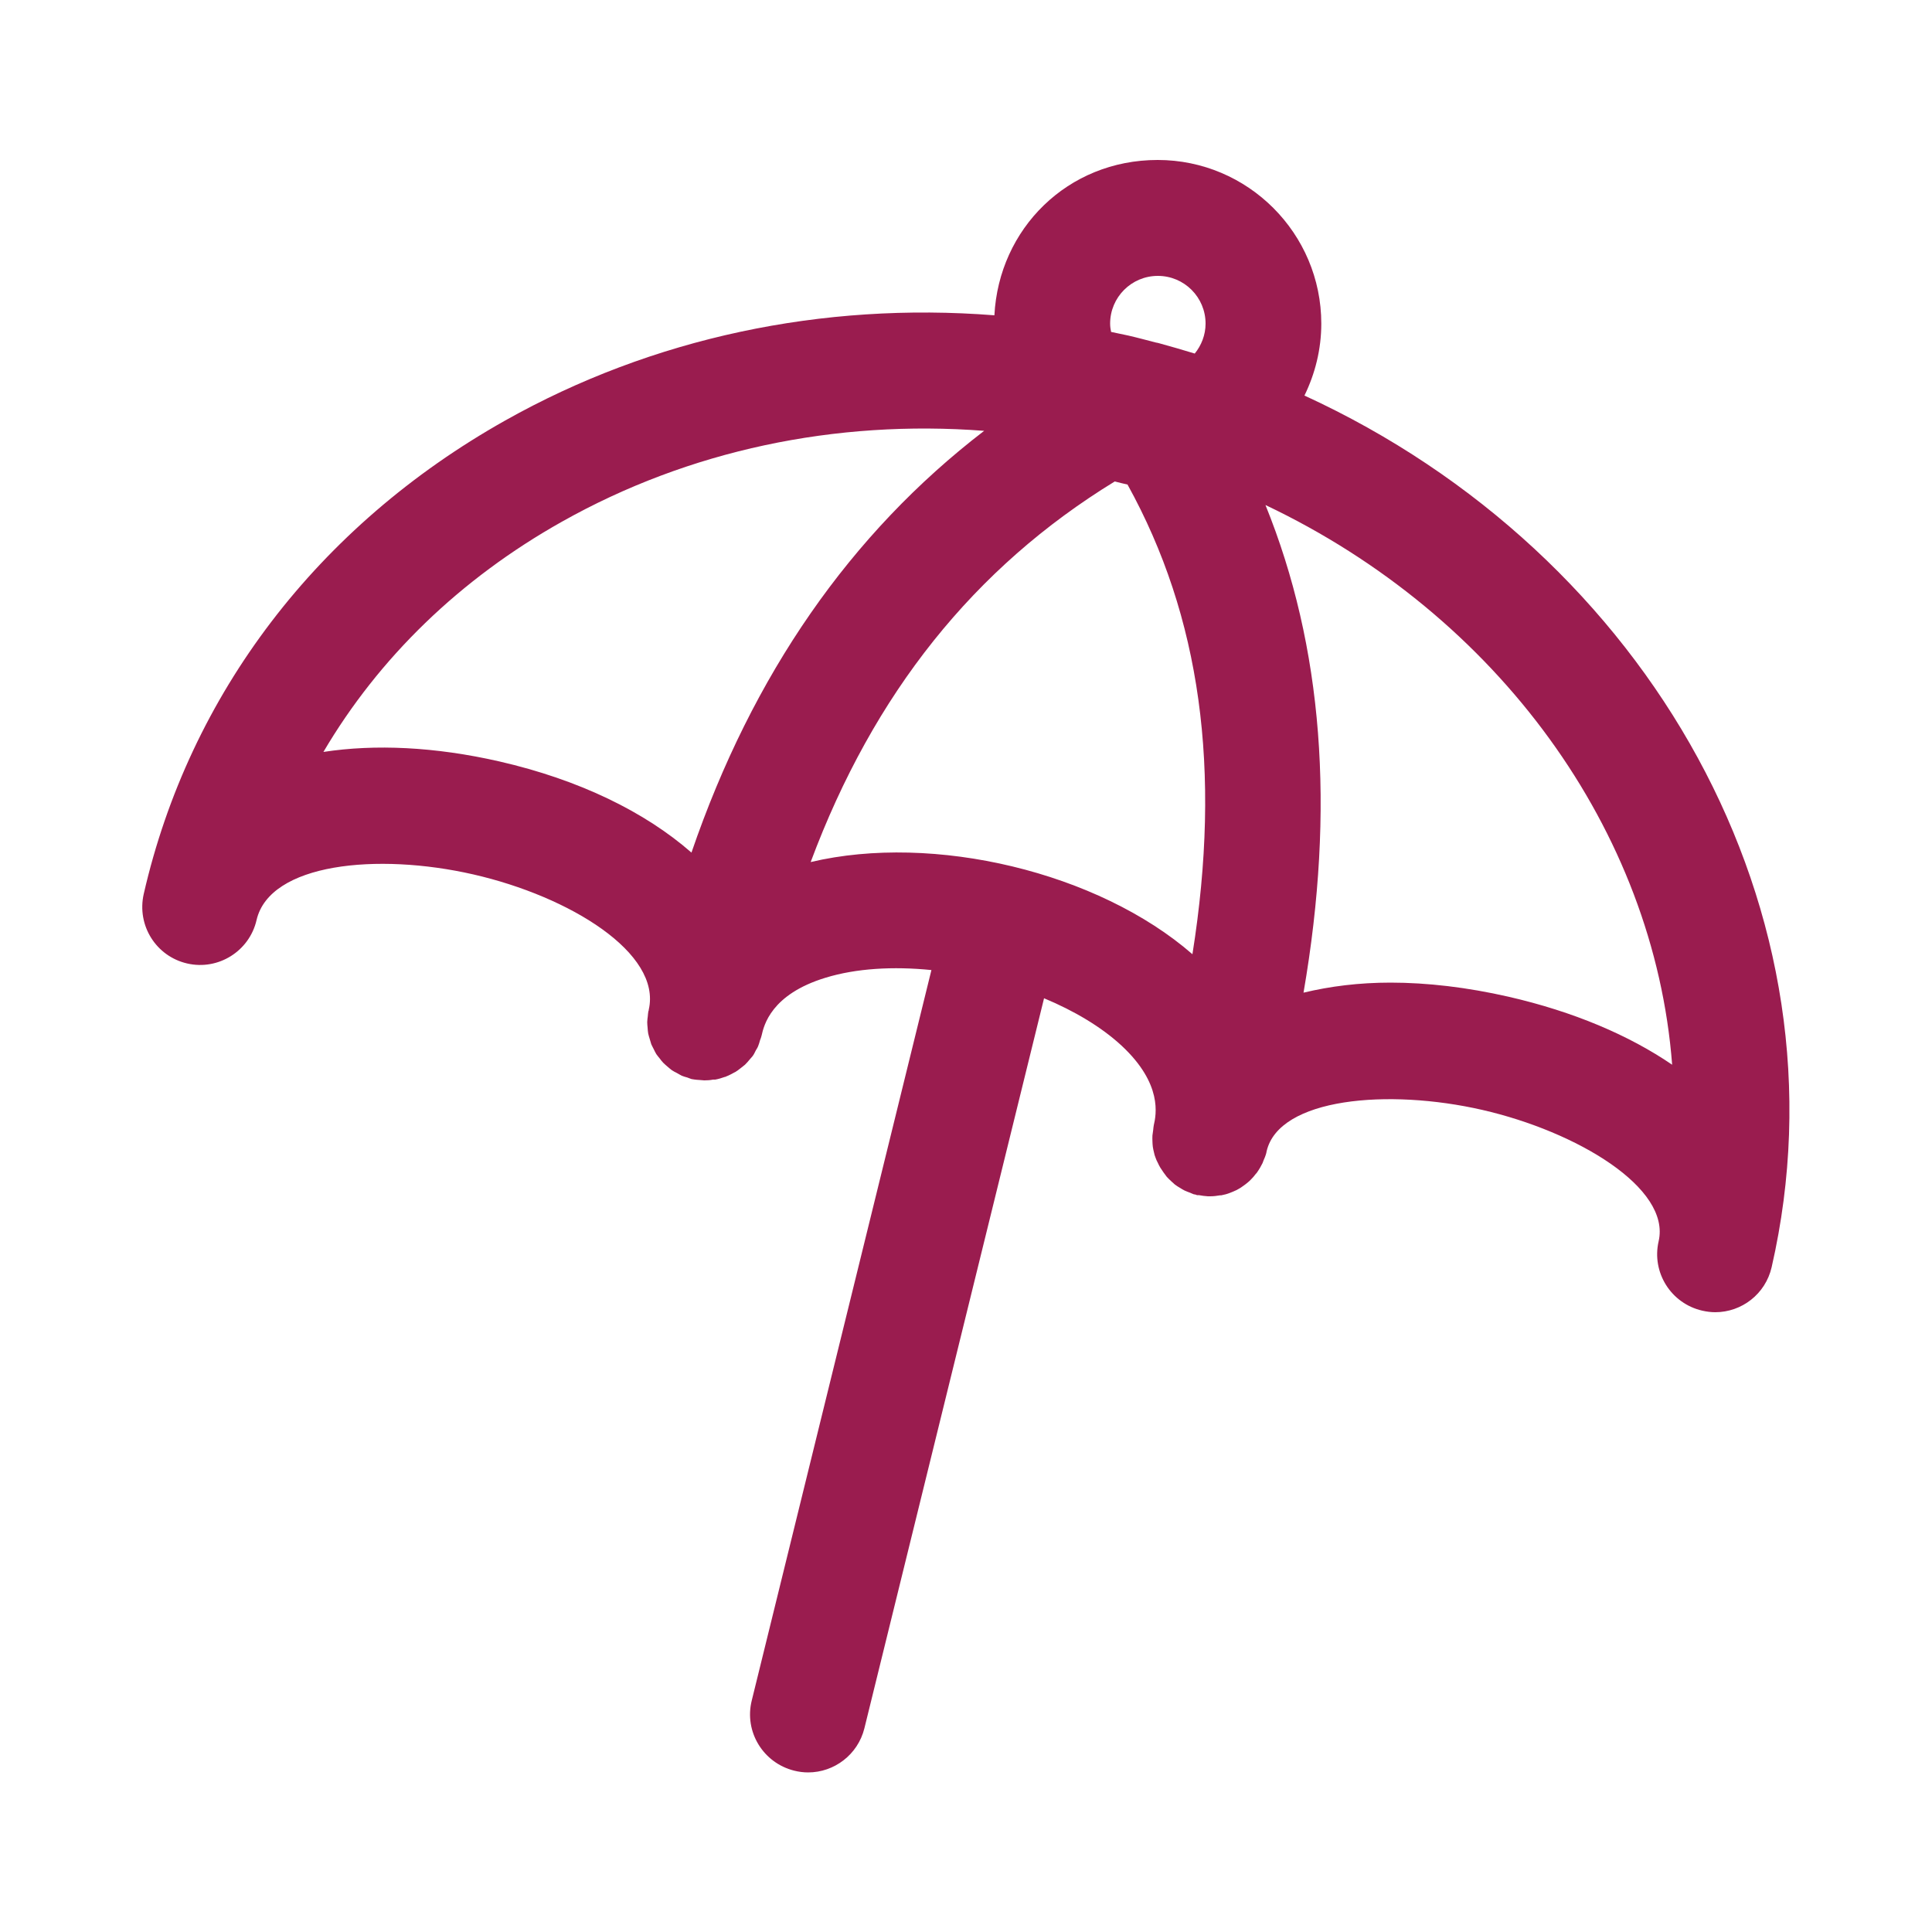 <?xml version="1.0" encoding="UTF-8"?>
<svg xmlns="http://www.w3.org/2000/svg" viewBox="0 0 100 100">
  <defs>
    <style>.cls-1{fill:#9a1c4f;}.cls-2{fill:#fff;opacity:0;}</style>
  </defs>
  <g id="Lag_4">
    <rect class="cls-2" width="100" height="100"></rect>
  </g>
  <g id="Lag_3">
    <path class="cls-1" d="m67.52,20.47c.55-1.13.87-2.39.87-3.72,0-4.67-3.8-8.47-8.47-8.47s-8.22,3.57-8.45,8.04c-8.91-.7-17.71,1.16-25.33,5.45-9.69,5.45-16.33,14.15-18.7,24.5h0c-.37,1.63.64,3.23,2.25,3.6,1.61.37,3.22-.64,3.59-2.25h0c.68-2.93,6.23-3.5,11.22-2.36,4.99,1.14,9.75,4.07,9.08,7h0s0,.06-.02.08c-.02.09-.02.18-.03.26-.01.1-.03.2-.03.3s.01.2.02.3.01.2.03.29c.02.1.05.19.08.29.03.09.05.18.08.27.04.09.09.18.13.26.04.08.08.17.13.25.05.08.12.15.18.23.06.08.11.15.18.22.07.07.14.13.21.19s.15.13.23.19c.08.05.16.1.25.14.09.05.17.1.27.15.09.04.18.06.28.09.09.03.17.07.26.09h.04s.02.01.03.01c.1.02.21.02.31.03.08,0,.16.02.24.02.16,0,.31-.01.46-.04.04,0,.07,0,.11,0,.17-.03.33-.08.5-.14.02,0,.04,0,.06-.02.16-.06.3-.14.45-.22.02-.01.05-.02.07-.04.13-.08.24-.18.36-.27.03-.03.07-.05.1-.08.09-.09.18-.19.26-.29.04-.05.09-.1.13-.15.07-.09.12-.2.17-.3.04-.07.09-.14.12-.22.04-.1.07-.2.1-.31.03-.08.06-.15.08-.24.12-.53.49-2.13,3.3-2.99,1.59-.49,3.51-.6,5.49-.4l-9.3,37.81c-.4,1.61.59,3.23,2.2,3.63.24.06.48.09.72.09,1.35,0,2.57-.92,2.91-2.28l9.3-37.79c1.56.65,2.96,1.48,4.01,2.45,2.14,1.99,1.79,3.59,1.67,4.12h0c-.02.09-.02.16-.03.24-.01.1-.03.19-.04.29-.01.1,0,.2,0,.3,0,.1.01.19.02.29.01.1.04.19.06.29.02.09.04.18.08.27.03.09.07.18.12.27.04.09.08.17.13.25.05.08.11.16.16.24.06.08.11.15.17.23.06.07.14.14.21.21.07.06.14.13.21.19.08.06.17.12.26.17.08.05.16.1.24.14.1.05.2.08.3.12.06.02.12.06.19.08.03,0,.06,0,.1.02.02,0,.04.02.06.02.03,0,.06,0,.09,0,.16.03.31.05.47.06.02,0,.05,0,.07,0h.05c.17,0,.34-.02.51-.05.02,0,.04,0,.06,0,.16-.03.31-.07.46-.13.05-.02.1-.04.15-.06.12-.05.23-.1.34-.17.05-.03.1-.06.15-.1.1-.07.2-.14.29-.22.05-.04.09-.08.13-.12.1-.1.19-.2.27-.31.03-.03.06-.06.08-.1.1-.14.19-.3.27-.46.02-.05.04-.11.06-.16.04-.09.08-.18.11-.28.02-.06.03-.11.04-.17.64-2.76,6.29-3.26,11.17-2.14,4.88,1.12,9.76,4.03,9.12,6.8-.37,1.61.64,3.22,2.26,3.59.22.05.45.08.67.08,1.37,0,2.6-.94,2.92-2.33,4.2-18.34-6.33-36.92-24.19-45.12Zm-10.06-3.72c0-1.36,1.1-2.47,2.47-2.47s2.47,1.11,2.47,2.47c0,.59-.22,1.13-.56,1.55-.61-.19-1.22-.36-1.83-.53-.06-.02-.12-.03-.18-.04-.47-.12-.94-.25-1.42-.36-.3-.07-.6-.12-.9-.19-.03-.14-.05-.28-.05-.43Zm-31.62,22.66c-3.33-.76-6.43-.9-9.1-.49,2.86-4.86,7.06-8.95,12.35-11.92,6.56-3.69,14.14-5.29,21.85-4.7-6.92,5.31-11.99,12.61-15.15,21.83-2.4-2.1-5.8-3.77-9.95-4.72Zm16.12,5.21c3.26-8.74,8.47-15.25,15.74-19.7.22.06.44.11.66.16,3.78,6.84,4.88,14.75,3.36,24.31-4.88-4.25-13.39-6.28-19.76-4.77Zm36.12,6.97c-2.15-.49-4.21-.73-6.11-.73-1.63,0-3.13.19-4.5.52,1.65-9.56,1-17.91-1.97-25.24,12.05,5.72,20.12,16.87,21.05,28.97-2.24-1.53-5.11-2.75-8.47-3.52Z"></path>
  </g>
</svg>
